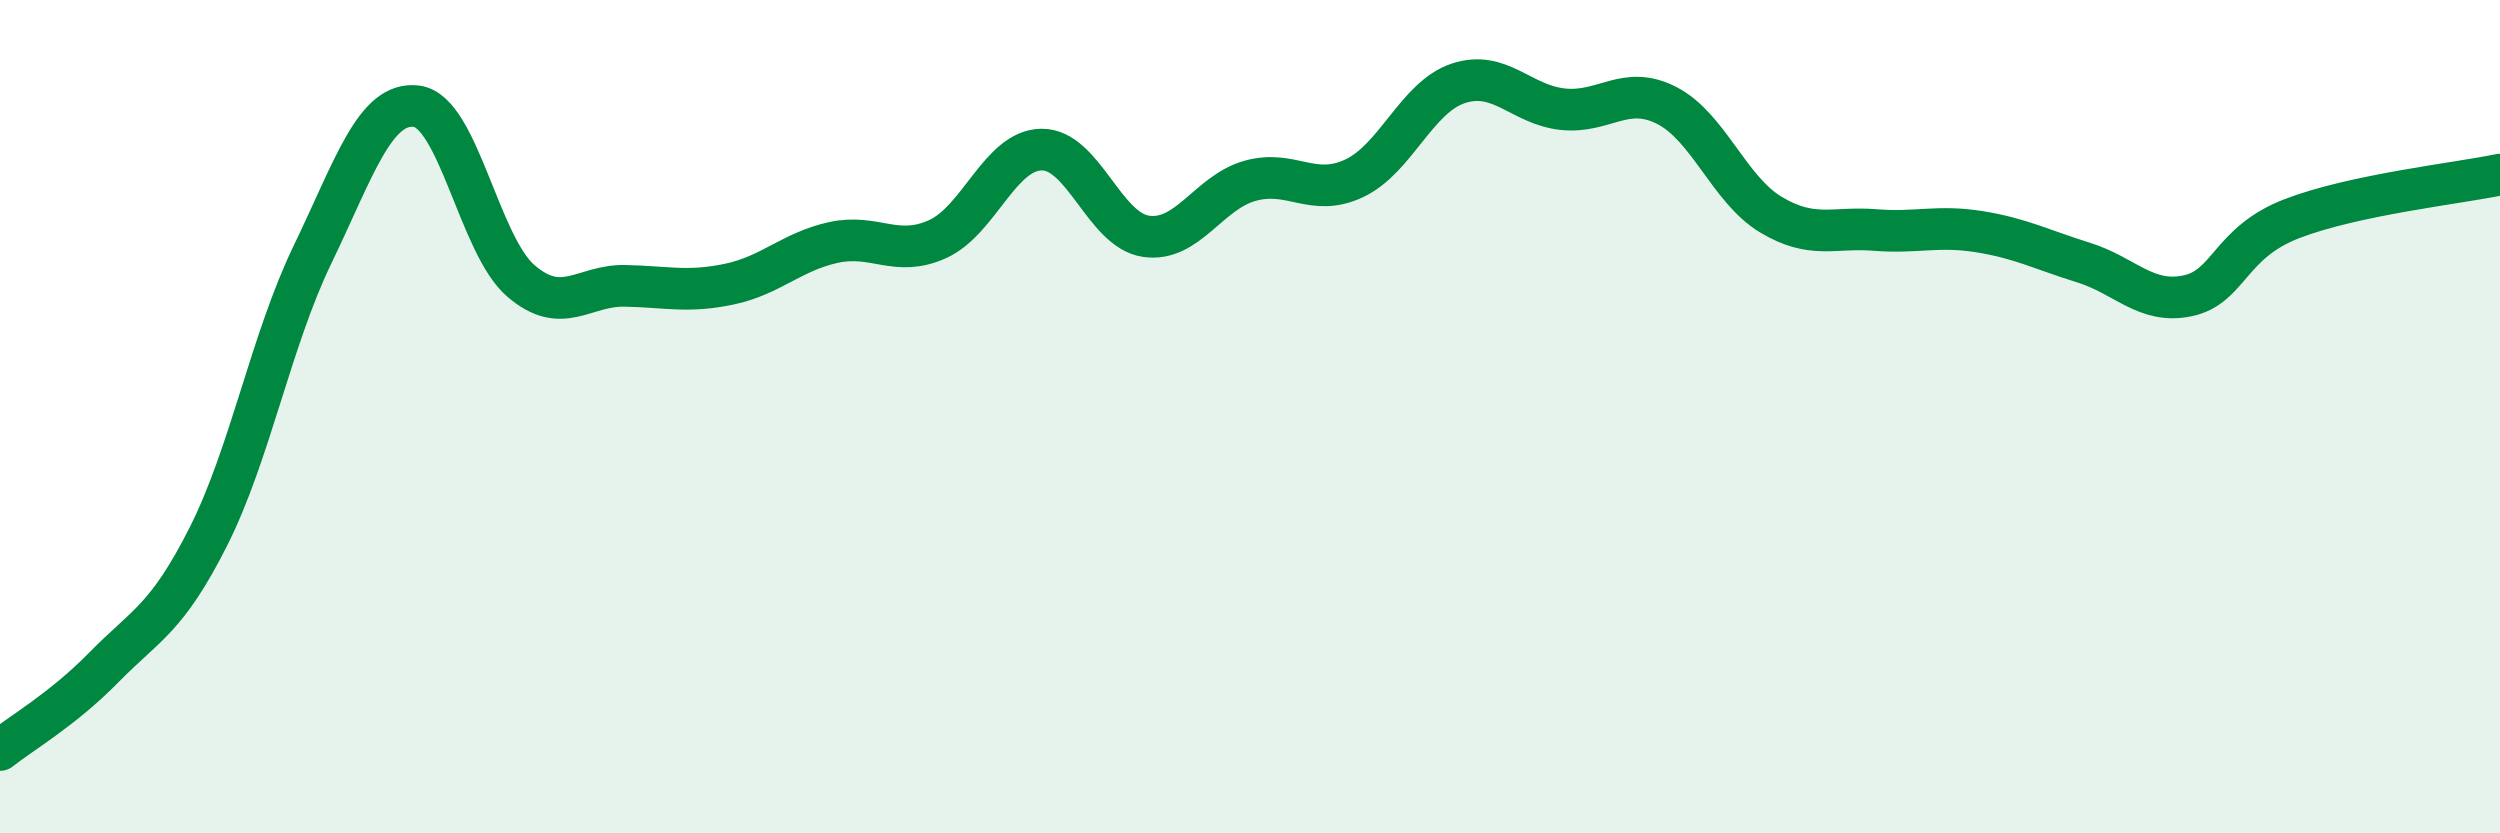
    <svg width="60" height="20" viewBox="0 0 60 20" xmlns="http://www.w3.org/2000/svg">
      <path
        d="M 0,18 C 0.5,17.6 1.5,17.03 2.5,16.01 C 3.5,14.99 4,14.86 5,12.88 C 6,10.9 6.5,8.18 7.5,6.11 C 8.5,4.04 9,2.42 10,2.55 C 11,2.68 11.5,5.88 12.5,6.74 C 13.5,7.6 14,6.84 15,6.86 C 16,6.88 16.5,7.03 17.5,6.82 C 18.5,6.61 19,6.04 20,5.82 C 21,5.6 21.5,6.19 22.5,5.74 C 23.5,5.29 24,3.6 25,3.59 C 26,3.58 26.5,5.52 27.5,5.67 C 28.5,5.82 29,4.62 30,4.34 C 31,4.06 31.5,4.75 32.5,4.28 C 33.5,3.81 34,2.33 35,2 C 36,1.67 36.5,2.51 37.5,2.62 C 38.5,2.73 39,2.02 40,2.53 C 41,3.04 41.5,4.55 42.5,5.15 C 43.5,5.75 44,5.44 45,5.52 C 46,5.6 46.5,5.4 47.5,5.56 C 48.5,5.72 49,5.99 50,6.3 C 51,6.61 51.5,7.31 52.5,7.1 C 53.5,6.89 53.5,5.83 55,5.25 C 56.5,4.67 59,4.4 60,4.19L60 20L0 20Z"
        fill="#008740"
        opacity="0.1"
        stroke-linecap="round"
        stroke-linejoin="round"
      />
      <path
        d="M 0,18 C 0.5,17.6 1.5,17.03 2.5,16.01 C 3.5,14.99 4,14.86 5,12.88 C 6,10.9 6.5,8.18 7.5,6.11 C 8.5,4.04 9,2.42 10,2.55 C 11,2.68 11.5,5.88 12.5,6.74 C 13.5,7.6 14,6.84 15,6.86 C 16,6.88 16.5,7.03 17.5,6.82 C 18.5,6.61 19,6.04 20,5.82 C 21,5.6 21.5,6.19 22.5,5.74 C 23.5,5.29 24,3.6 25,3.59 C 26,3.58 26.5,5.52 27.5,5.67 C 28.5,5.82 29,4.62 30,4.34 C 31,4.06 31.5,4.75 32.5,4.28 C 33.5,3.81 34,2.33 35,2 C 36,1.67 36.5,2.51 37.5,2.62 C 38.5,2.73 39,2.02 40,2.53 C 41,3.04 41.5,4.55 42.5,5.15 C 43.5,5.75 44,5.44 45,5.52 C 46,5.6 46.5,5.4 47.5,5.56 C 48.5,5.72 49,5.99 50,6.3 C 51,6.61 51.5,7.31 52.5,7.1 C 53.5,6.89 53.5,5.83 55,5.25 C 56.5,4.67 59,4.4 60,4.19"
        stroke="#008740"
        stroke-width="1"
        fill="none"
        stroke-linecap="round"
        stroke-linejoin="round"
      />
    </svg>
  